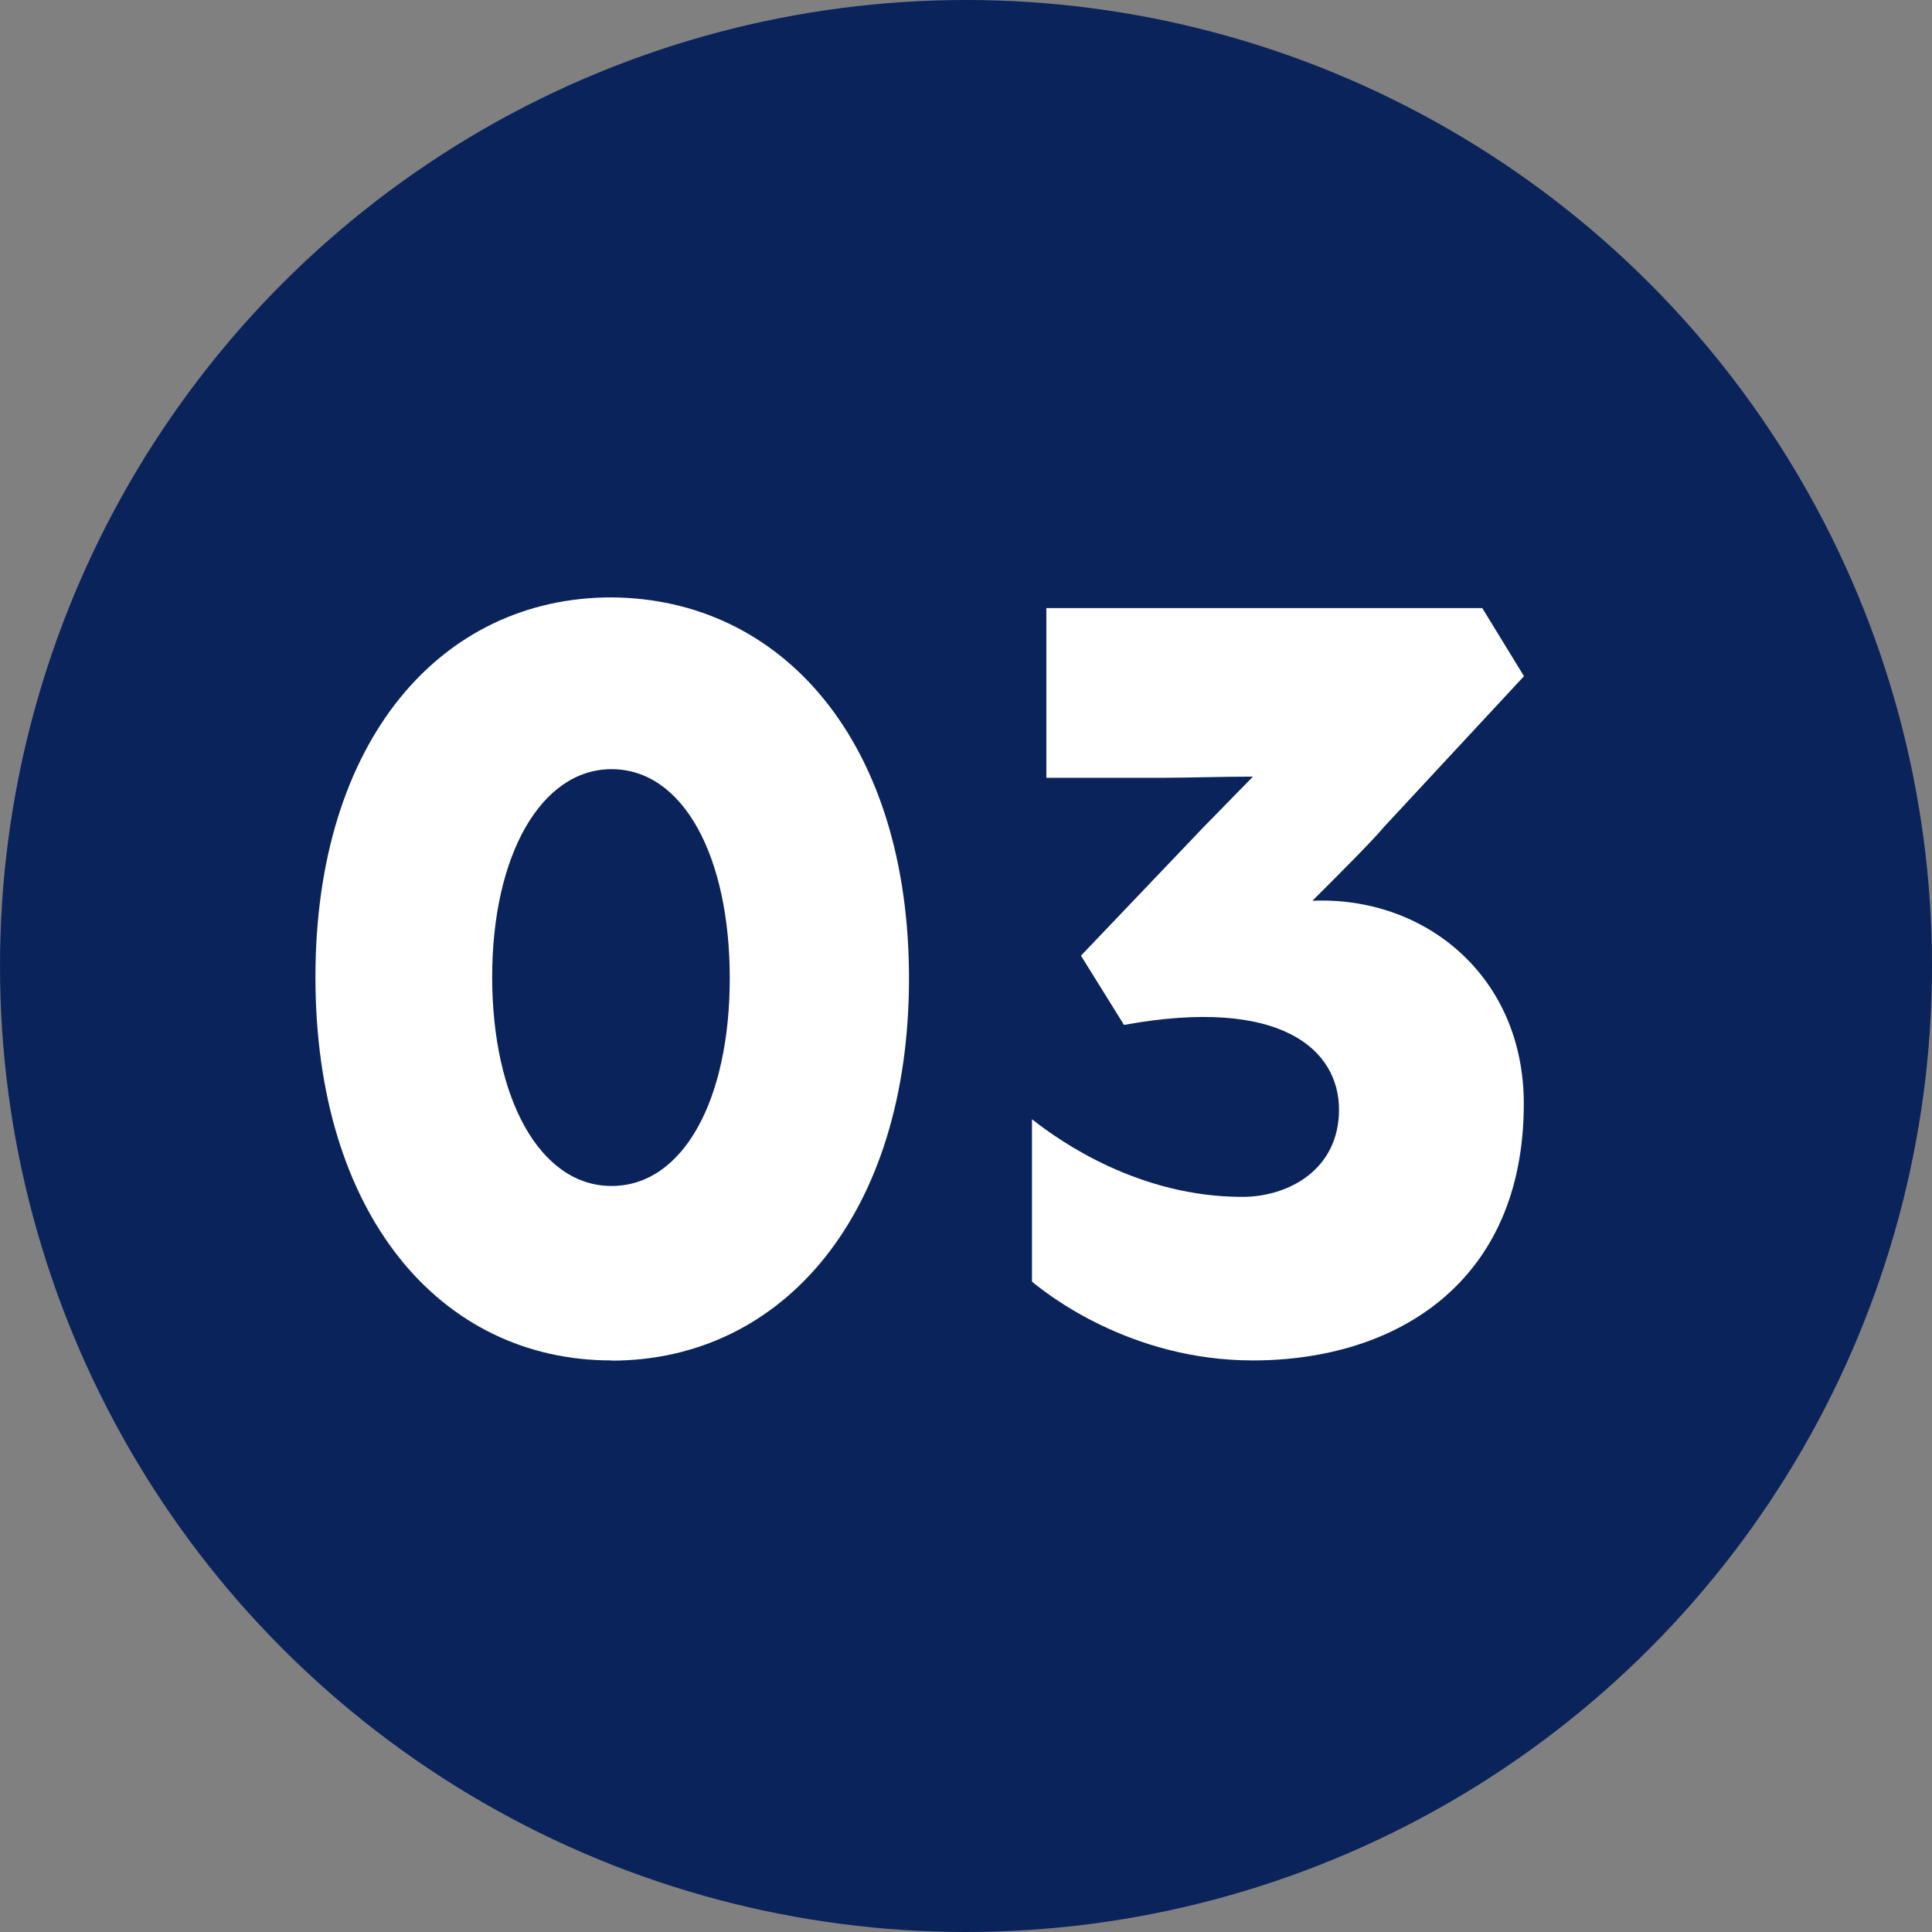 <?xml version="1.0" encoding="UTF-8"?>
<svg id="_レイヤー_2" data-name="レイヤー 2" xmlns="http://www.w3.org/2000/svg" width="101" height="101" viewBox="0 0 101 101">
  <rect x="0" y="0" width="101" height="101" fill="#808080" stroke="none"/>
  <defs>
    <style>
      .cls-1 {
        fill: #0a235b;
      }

      .cls-1, .cls-2 {
        stroke-width: 0px;
      }

      .cls-2 {
        fill: #fff;
      }
    </style>
  </defs>
  <g id="_レイヤー_1-2" data-name="レイヤー 1">
    <g>
      <circle class="cls-1" cx="50.5" cy="50.5" r="50.5"/>
      <g>
        <path class="cls-2" d="M31.97,71.12c-8.99,0-15.48-7.68-15.48-20.04s6.56-19.85,15.48-19.85c8.93.06,15.55,7.56,15.55,19.92s-6.62,19.98-15.55,19.98ZM31.97,40.21c-3.68,0-6.24,4.5-6.24,10.86s2.5,10.93,6.24,10.93,6.18-4.49,6.18-10.86-2.43-10.93-6.18-10.93Z"/>
        <path class="cls-2" d="M65.5,71.12c-6.43,0-10.8-3.5-11.55-4.12v-8.49c1.5,1.19,5.62,4.06,10.99,4.06,2.44,0,5.06-1.44,5.06-4.56s-3-5.93-11.24-4.43l-2.25-3.62,6.37-6.68,2.62-2.68c-1.44,0-3.68.06-4.56.06h-6.24v-8.87h22.79l2.18,3.56-7.31,7.87c-.62.75-2.5,2.62-3.75,3.87,5.87-.25,11.05,3.93,11.05,10.61,0,9.3-6.62,13.42-14.17,13.42Z"/>
      </g>
    </g>
  </g>
</svg>